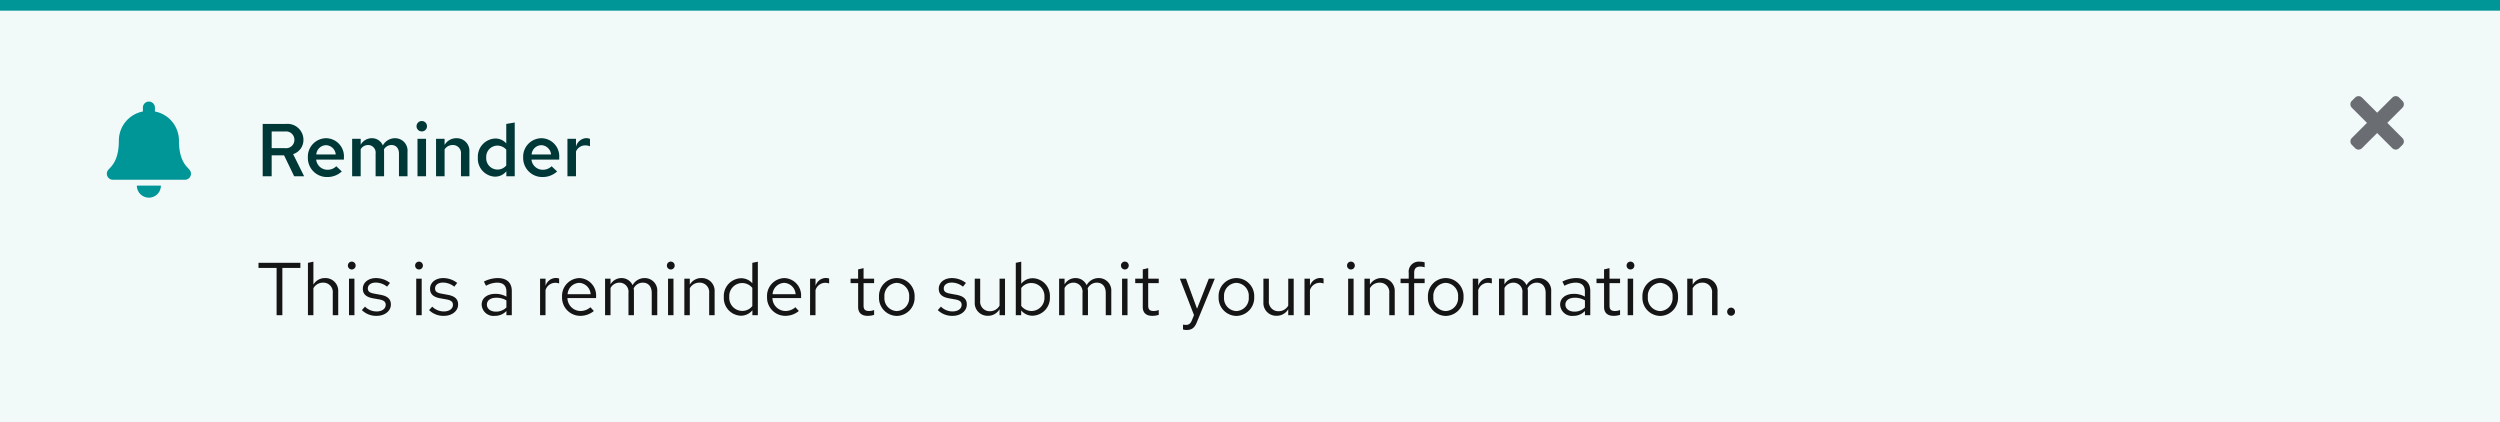 <svg xmlns="http://www.w3.org/2000/svg" width="468" height="79" viewBox="0 0 468 79"><defs><style>.a{fill:#f2f9f9;}.b{fill:none;}.c{fill:#6a6e73;}.d{fill:#151515;}.e{fill:#003737;}.f{fill:#009596;}</style></defs><path class="a" d="M0,0H468V79H0Z"/><path class="b" d="M438,16h14V30H438Z"/><path class="c" d="M446.9,23l2.84-2.84a.9.9,0,0,0,0-1.27l-.63-.64a.9.9,0,0,0-1.25,0L445,21.1l-2.84-2.84a.9.9,0,0,0-1.27,0l-.64.63a.9.9,0,0,0,0,1.26L443.1,23l-2.84,2.84a.9.9,0,0,0,0,1.27l.63.64a.9.9,0,0,0,1.26,0L445,24.9l2.84,2.84a.9.9,0,0,0,1.27,0l.64-.63a.9.9,0,0,0,0-1.25Z"/><path class="d" d="M.392-8.848H3.78V0H4.858V-8.848H8.232V-9.8H.392ZM14.294,0h1.022V-4.424a2.382,2.382,0,0,0-2.464-2.52,2.462,2.462,0,0,0-2.184,1.232v-4.3L9.646-9.8V0h1.022V-5.04A2.03,2.03,0,0,1,12.46-6.09a1.771,1.771,0,0,1,1.834,1.96ZM17.85-8.554a.726.726,0,0,0,.728-.742.723.723,0,0,0-.728-.728.723.723,0,0,0-.728.728A.726.726,0,0,0,17.85-8.554Zm.5,1.722H17.332V0h1.022ZM19.74-.952A3.788,3.788,0,0,0,22.526.126c1.54,0,2.66-.952,2.646-2.114.014-1.036-.644-1.6-1.988-1.834l-1.134-.21c-.84-.154-1.19-.392-1.19-.98,0-.672.63-1.092,1.484-1.092a3.45,3.45,0,0,1,2.114.77l.546-.7a4.251,4.251,0,0,0-2.618-.91c-1.442,0-2.464.84-2.464,2,0,1.022.658,1.568,1.932,1.792l1.134.2c.854.154,1.218.448,1.218,1.022,0,.672-.616,1.232-1.722,1.232a3.059,3.059,0,0,1-2.156-.9Zm10.7-7.6a.726.726,0,0,0,.728-.742.723.723,0,0,0-.728-.728.723.723,0,0,0-.728.728A.726.726,0,0,0,30.436-8.554Zm.5,1.722H29.918V0H30.94Zm1.386,5.88A3.788,3.788,0,0,0,35.112.126c1.54,0,2.66-.952,2.646-2.114.014-1.036-.644-1.6-1.988-1.834l-1.134-.21c-.84-.154-1.19-.392-1.19-.98,0-.672.63-1.092,1.484-1.092a3.45,3.45,0,0,1,2.114.77l.546-.7a4.251,4.251,0,0,0-2.618-.91c-1.442,0-2.464.84-2.464,2,0,1.022.658,1.568,1.932,1.792l1.134.2c.854.154,1.218.448,1.218,1.022,0,.672-.616,1.232-1.722,1.232a3.059,3.059,0,0,1-2.156-.9ZM44.632.126a2.906,2.906,0,0,0,2.17-.91V0H47.81V-4.536c0-1.582-.98-2.408-2.646-2.408a5.722,5.722,0,0,0-2.576.658l.392.784a4.407,4.407,0,0,1,2.058-.588c1.148,0,1.764.546,1.764,1.694v.924A4.1,4.1,0,0,0,44.73-3.99c-1.484,0-2.562.756-2.562,2.016A2.2,2.2,0,0,0,44.632.126ZM43.148-1.988c0-.8.728-1.274,1.722-1.274a3.545,3.545,0,0,1,1.932.5v1.316a2.726,2.726,0,0,1-1.96.784C43.848-.658,43.148-1.19,43.148-1.988ZM53.1,0h1.022V-4.676a1.921,1.921,0,0,1,1.834-1.386,2.422,2.422,0,0,1,.714.126V-6.86a2.01,2.01,0,0,0-.644-.1,2.031,2.031,0,0,0-1.9,1.484V-6.832H53.1Zm4.116-3.416A3.418,3.418,0,0,0,60.606.126a3.935,3.935,0,0,0,2.562-.91l-.644-.7a2.792,2.792,0,0,1-1.876.7,2.459,2.459,0,0,1-2.422-2.422h5.362V-3.5a3.236,3.236,0,0,0-3.136-3.444A3.336,3.336,0,0,0,57.218-3.416Zm3.22-2.632A2.25,2.25,0,0,1,62.566-3.92H58.254A2.258,2.258,0,0,1,60.438-6.048ZM65.268,0H66.29V-5.082A1.9,1.9,0,0,1,67.956-6.09,1.7,1.7,0,0,1,69.65-4.158V0h1.022V-4.41a2.834,2.834,0,0,0-.056-.6A1.921,1.921,0,0,1,72.324-6.09c1.064,0,1.68.756,1.68,1.932V0H75.04V-4.41A2.335,2.335,0,0,0,72.7-6.944a2.551,2.551,0,0,0-2.282,1.33,2.24,2.24,0,0,0-2.086-1.33A2.338,2.338,0,0,0,66.29-5.768V-6.832H65.268ZM77.574-8.554A.726.726,0,0,0,78.3-9.3a.723.723,0,0,0-.728-.728.723.723,0,0,0-.728.728A.726.726,0,0,0,77.574-8.554Zm.5,1.722H77.056V0h1.022ZM80.108,0H81.13V-5.04a2.03,2.03,0,0,1,1.792-1.05,1.771,1.771,0,0,1,1.834,1.96V0h1.022V-4.424a2.382,2.382,0,0,0-2.464-2.52A2.462,2.462,0,0,0,81.13-5.712v-1.12H80.108Zm12.74,0H93.87V-10.01l-1.036.21v3.822a2.8,2.8,0,0,0-2.114-.938A3.329,3.329,0,0,0,87.5-3.4,3.308,3.308,0,0,0,90.664.1,2.747,2.747,0,0,0,92.848-.924ZM88.522-3.416a2.428,2.428,0,0,1,2.38-2.6,2.461,2.461,0,0,1,1.932.91v3.4A2.36,2.36,0,0,1,90.9-.8,2.44,2.44,0,0,1,88.522-3.416Zm7.07,0A3.418,3.418,0,0,0,98.98.126a3.935,3.935,0,0,0,2.562-.91l-.644-.7a2.792,2.792,0,0,1-1.876.7A2.459,2.459,0,0,1,96.6-3.206h5.362V-3.5a3.236,3.236,0,0,0-3.136-3.444A3.336,3.336,0,0,0,95.592-3.416Zm3.22-2.632A2.25,2.25,0,0,1,100.94-3.92H96.628A2.258,2.258,0,0,1,98.812-6.048ZM103.642,0h1.022V-4.676A1.921,1.921,0,0,1,106.5-6.062a2.422,2.422,0,0,1,.714.126V-6.86a2.01,2.01,0,0,0-.644-.1,2.031,2.031,0,0,0-1.9,1.484V-6.832h-1.022Zm9-1.54c0,1.064.6,1.666,1.792,1.666a4.124,4.124,0,0,0,1.2-.182v-.91a2.521,2.521,0,0,1-.966.182c-.728,0-1.008-.294-1.008-1.022V-5.992h1.974v-.84h-1.974V-8.806l-1.022.238v1.736H111.23v.84h1.414Zm3.906-1.876A3.384,3.384,0,0,0,119.868.14a3.389,3.389,0,0,0,3.346-3.556,3.365,3.365,0,0,0-3.346-3.528A3.359,3.359,0,0,0,116.55-3.416Zm5.642.014A2.412,2.412,0,0,1,119.868-.77a2.4,2.4,0,0,1-2.3-2.632,2.421,2.421,0,0,1,2.3-2.646A2.424,2.424,0,0,1,122.192-3.4Zm5.362,2.45A3.788,3.788,0,0,0,130.34.126c1.54,0,2.66-.952,2.646-2.114.014-1.036-.644-1.6-1.988-1.834l-1.134-.21c-.84-.154-1.19-.392-1.19-.98,0-.672.63-1.092,1.484-1.092a3.45,3.45,0,0,1,2.114.77l.546-.7a4.251,4.251,0,0,0-2.618-.91c-1.442,0-2.464.84-2.464,2,0,1.022.658,1.568,1.932,1.792l1.134.2c.854.154,1.218.448,1.218,1.022C132.02-1.26,131.4-.7,130.3-.7a3.06,3.06,0,0,1-2.156-.9Zm7.938-5.88H134.47v4.424a2.382,2.382,0,0,0,2.464,2.52,2.462,2.462,0,0,0,2.184-1.232V0h1.022V-6.832h-1.022v5.04a2.03,2.03,0,0,1-1.792,1.05,1.771,1.771,0,0,1-1.834-1.96ZM148.54-3.416a3.308,3.308,0,0,0-3.164-3.5,2.705,2.705,0,0,0-2.2,1.036v-4.13l-1.022.21V0h1.008V-.9A2.7,2.7,0,0,0,145.32.1,3.329,3.329,0,0,0,148.54-3.416Zm-3.416-2.6A2.451,2.451,0,0,1,147.518-3.4a2.443,2.443,0,0,1-2.394,2.618,2.421,2.421,0,0,1-1.946-.952V-5.082A2.352,2.352,0,0,1,145.124-6.02ZM150.262,0h1.022V-5.082A1.9,1.9,0,0,1,152.95-6.09a1.7,1.7,0,0,1,1.694,1.932V0h1.022V-4.41a2.834,2.834,0,0,0-.056-.6,1.921,1.921,0,0,1,1.708-1.078c1.064,0,1.68.756,1.68,1.932V0h1.036V-4.41A2.335,2.335,0,0,0,157.7-6.944a2.551,2.551,0,0,0-2.282,1.33,2.24,2.24,0,0,0-2.086-1.33,2.338,2.338,0,0,0-2.044,1.176V-6.832h-1.022Zm12.306-8.554A.726.726,0,0,0,163.3-9.3a.723.723,0,0,0-.728-.728.723.723,0,0,0-.728.728A.726.726,0,0,0,162.568-8.554Zm.5,1.722H162.05V0h1.022Zm2.856,5.292c0,1.064.6,1.666,1.792,1.666a4.124,4.124,0,0,0,1.2-.182v-.91a2.521,2.521,0,0,1-.966.182c-.728,0-1.008-.294-1.008-1.022V-5.992h1.974v-.84H166.95V-8.806l-1.022.238v1.736h-1.414v.84h1.414Zm9.2,2.492c-.28.7-.644.868-1.106.868a3.447,3.447,0,0,1-.56-.056v.91a2.247,2.247,0,0,0,.658.1c1.022,0,1.54-.434,1.96-1.512l3.332-8.092h-1.12l-2.2,5.628L174.02-6.832h-1.148l2.646,6.818Zm5-4.368A3.384,3.384,0,0,0,183.442.14a3.389,3.389,0,0,0,3.346-3.556,3.365,3.365,0,0,0-3.346-3.528A3.359,3.359,0,0,0,180.124-3.416Zm5.642.014A2.412,2.412,0,0,1,183.442-.77a2.4,2.4,0,0,1-2.3-2.632,2.421,2.421,0,0,1,2.3-2.646A2.424,2.424,0,0,1,185.766-3.4Zm3.766-3.43H188.51v4.424a2.382,2.382,0,0,0,2.464,2.52,2.462,2.462,0,0,0,2.184-1.232V0h1.022V-6.832h-1.022v5.04a2.03,2.03,0,0,1-1.792,1.05,1.771,1.771,0,0,1-1.834-1.96ZM196.2,0h1.022V-4.676a1.921,1.921,0,0,1,1.834-1.386,2.422,2.422,0,0,1,.714.126V-6.86a2.01,2.01,0,0,0-.644-.1,2.031,2.031,0,0,0-1.9,1.484V-6.832H196.2Zm8.694-8.554a.726.726,0,0,0,.728-.742.723.723,0,0,0-.728-.728.723.723,0,0,0-.728.728A.726.726,0,0,0,204.89-8.554Zm.5,1.722h-1.022V0h1.022ZM207.424,0h1.022V-5.04a2.03,2.03,0,0,1,1.792-1.05,1.771,1.771,0,0,1,1.834,1.96V0h1.022V-4.424a2.382,2.382,0,0,0-2.464-2.52,2.462,2.462,0,0,0-2.184,1.232v-1.12h-1.022Zm6.762-6.832v.84h1.526V0h1.022V-5.992h1.96v-.84h-1.96V-7.9c0-.826.364-1.19,1.12-1.19a2.5,2.5,0,0,1,.84.126v-.924a3.206,3.206,0,0,0-.924-.126,1.879,1.879,0,0,0-2.058,2.1v1.078Zm5.124,3.416A3.384,3.384,0,0,0,222.628.14a3.389,3.389,0,0,0,3.346-3.556,3.365,3.365,0,0,0-3.346-3.528A3.359,3.359,0,0,0,219.31-3.416Zm5.642.014A2.412,2.412,0,0,1,222.628-.77a2.4,2.4,0,0,1-2.3-2.632,2.421,2.421,0,0,1,2.3-2.646A2.424,2.424,0,0,1,224.952-3.4ZM227.7,0h1.022V-4.676a1.921,1.921,0,0,1,1.834-1.386,2.422,2.422,0,0,1,.714.126V-6.86a2.01,2.01,0,0,0-.644-.1,2.031,2.031,0,0,0-1.9,1.484V-6.832H227.7Zm4.914,0h1.022V-5.082A1.9,1.9,0,0,1,235.3-6.09a1.7,1.7,0,0,1,1.694,1.932V0h1.022V-4.41a2.834,2.834,0,0,0-.056-.6,1.921,1.921,0,0,1,1.708-1.078c1.064,0,1.68.756,1.68,1.932V0h1.036V-4.41a2.335,2.335,0,0,0-2.338-2.534,2.551,2.551,0,0,0-2.282,1.33,2.24,2.24,0,0,0-2.086-1.33,2.338,2.338,0,0,0-2.044,1.176V-6.832H232.61Zm13.916.126a2.906,2.906,0,0,0,2.17-.91V0H249.7V-4.536c0-1.582-.98-2.408-2.646-2.408a5.722,5.722,0,0,0-2.576.658l.392.784a4.408,4.408,0,0,1,2.058-.588c1.148,0,1.764.546,1.764,1.694v.924a4.1,4.1,0,0,0-2.072-.518c-1.484,0-2.562.756-2.562,2.016A2.2,2.2,0,0,0,246.526.126Zm-1.484-2.114c0-.8.728-1.274,1.722-1.274a3.545,3.545,0,0,1,1.932.5v1.316a2.726,2.726,0,0,1-1.96.784C245.742-.658,245.042-1.19,245.042-1.988Zm7.238.448c0,1.064.6,1.666,1.792,1.666a4.124,4.124,0,0,0,1.2-.182v-.91a2.521,2.521,0,0,1-.966.182c-.728,0-1.008-.294-1.008-1.022V-5.992h1.974v-.84H253.3V-8.806l-1.022.238v1.736h-1.414v.84h1.414Zm4.942-7.014a.726.726,0,0,0,.728-.742.723.723,0,0,0-.728-.728.723.723,0,0,0-.728.728A.726.726,0,0,0,257.222-8.554Zm.5,1.722H256.7V0h1.022Zm1.736,3.416A3.384,3.384,0,0,0,262.78.14a3.389,3.389,0,0,0,3.346-3.556,3.365,3.365,0,0,0-3.346-3.528A3.359,3.359,0,0,0,259.462-3.416ZM265.1-3.4A2.412,2.412,0,0,1,262.78-.77a2.4,2.4,0,0,1-2.3-2.632,2.421,2.421,0,0,1,2.3-2.646A2.424,2.424,0,0,1,265.1-3.4ZM267.848,0h1.022V-5.04a2.03,2.03,0,0,1,1.792-1.05A1.771,1.771,0,0,1,272.5-4.13V0h1.022V-4.424a2.382,2.382,0,0,0-2.464-2.52,2.462,2.462,0,0,0-2.184,1.232v-1.12h-1.022Zm8.218-1.414a.753.753,0,0,0-.742.77.75.75,0,0,0,.742.756.747.747,0,0,0,.728-.756A.751.751,0,0,0,276.066-1.414Z" transform="translate(48 59)"/><path class="e" d="M1.176,0h1.68V-3.92H5.18L7.07,0H8.932L6.874-4.144A2.793,2.793,0,0,0,8.806-6.832,2.987,2.987,0,0,0,5.53-9.8H1.176ZM5.39-8.386A1.552,1.552,0,0,1,7.112-6.818,1.549,1.549,0,0,1,5.39-5.264H2.856V-8.386ZM9.632-3.5A3.568,3.568,0,0,0,13.216.14,4,4,0,0,0,15.988-.9l-1.036-.98a2.279,2.279,0,0,1-1.666.658,2.119,2.119,0,0,1-2.1-1.9H16.38v-.392a3.378,3.378,0,0,0-3.332-3.612A3.455,3.455,0,0,0,9.632-3.5Zm3.4-2.324a1.9,1.9,0,0,1,1.82,1.736h-3.64A1.871,1.871,0,0,1,13.034-5.824ZM17.92,0h1.6V-5.068A1.61,1.61,0,0,1,20.9-5.852a1.419,1.419,0,0,1,1.414,1.61V0H23.9V-4.578c0-.154-.014-.308-.028-.448a1.633,1.633,0,0,1,1.414-.826c.882,0,1.4.644,1.4,1.61V0h1.6V-4.578a2.326,2.326,0,0,0-2.31-2.548,2.593,2.593,0,0,0-2.31,1.358,2.188,2.188,0,0,0-2.072-1.358,2.382,2.382,0,0,0-2.072,1.218V-7.014h-1.6ZM30.954-8.4a.965.965,0,0,0,.98-.98.98.98,0,0,0-.98-.966.989.989,0,0,0-.98.966A.974.974,0,0,0,30.954-8.4Zm.8,1.386h-1.6V0h1.6ZM33.628,0h1.6V-5.026a1.768,1.768,0,0,1,1.526-.826,1.51,1.51,0,0,1,1.54,1.68V0h1.582V-4.62a2.364,2.364,0,0,0-2.436-2.506,2.52,2.52,0,0,0-2.212,1.26V-7.014h-1.6Zm13.16,0h1.568V-10.066L46.774-9.8v3.654A2.641,2.641,0,0,0,44.73-7.07,3.4,3.4,0,0,0,41.454-3.5,3.366,3.366,0,0,0,44.632.07,2.68,2.68,0,0,0,46.788-.938ZM43.022-3.5a2.1,2.1,0,0,1,2.086-2.24,2.179,2.179,0,0,1,1.666.756V-2.03a2.082,2.082,0,0,1-1.666.77A2.113,2.113,0,0,1,43.022-3.5Zm6.916,0A3.568,3.568,0,0,0,53.522.14,4,4,0,0,0,56.294-.9l-1.036-.98a2.279,2.279,0,0,1-1.666.658,2.119,2.119,0,0,1-2.1-1.9h5.194v-.392a3.378,3.378,0,0,0-3.332-3.612A3.455,3.455,0,0,0,49.938-3.5Zm3.4-2.324a1.9,1.9,0,0,1,1.82,1.736H51.52A1.871,1.871,0,0,1,53.34-5.824ZM58.226,0h1.6V-4.634a1.852,1.852,0,0,1,1.736-1.148,2.3,2.3,0,0,1,.882.168V-7a1.873,1.873,0,0,0-.7-.14,2.077,2.077,0,0,0-1.918,1.61V-7.014h-1.6Z" transform="translate(48 33)"/><path class="b" d="M16,16H40V40H16Z"/><path class="f" d="M27.88,37a2.25,2.25,0,0,0,2.24-2.25h-4.5A2.25,2.25,0,0,0,27.87,37Zm7.57-5.26c-.68-.73-1.95-1.83-1.95-5.43A5.55,5.55,0,0,0,29,20.87v-.73a1.125,1.125,0,1,0-2.25,0v.73a5.55,5.55,0,0,0-4.5,5.45c0,3.6-1.27,4.7-1.95,5.44a1.1,1.1,0,0,0-.3.76,1.13,1.13,0,0,0,1.13,1.13h13.5a1.13,1.13,0,0,0,1.12-1.13,1.1,1.1,0,0,0-.3-.76ZM0,0H468V2H0Z"/></svg>
